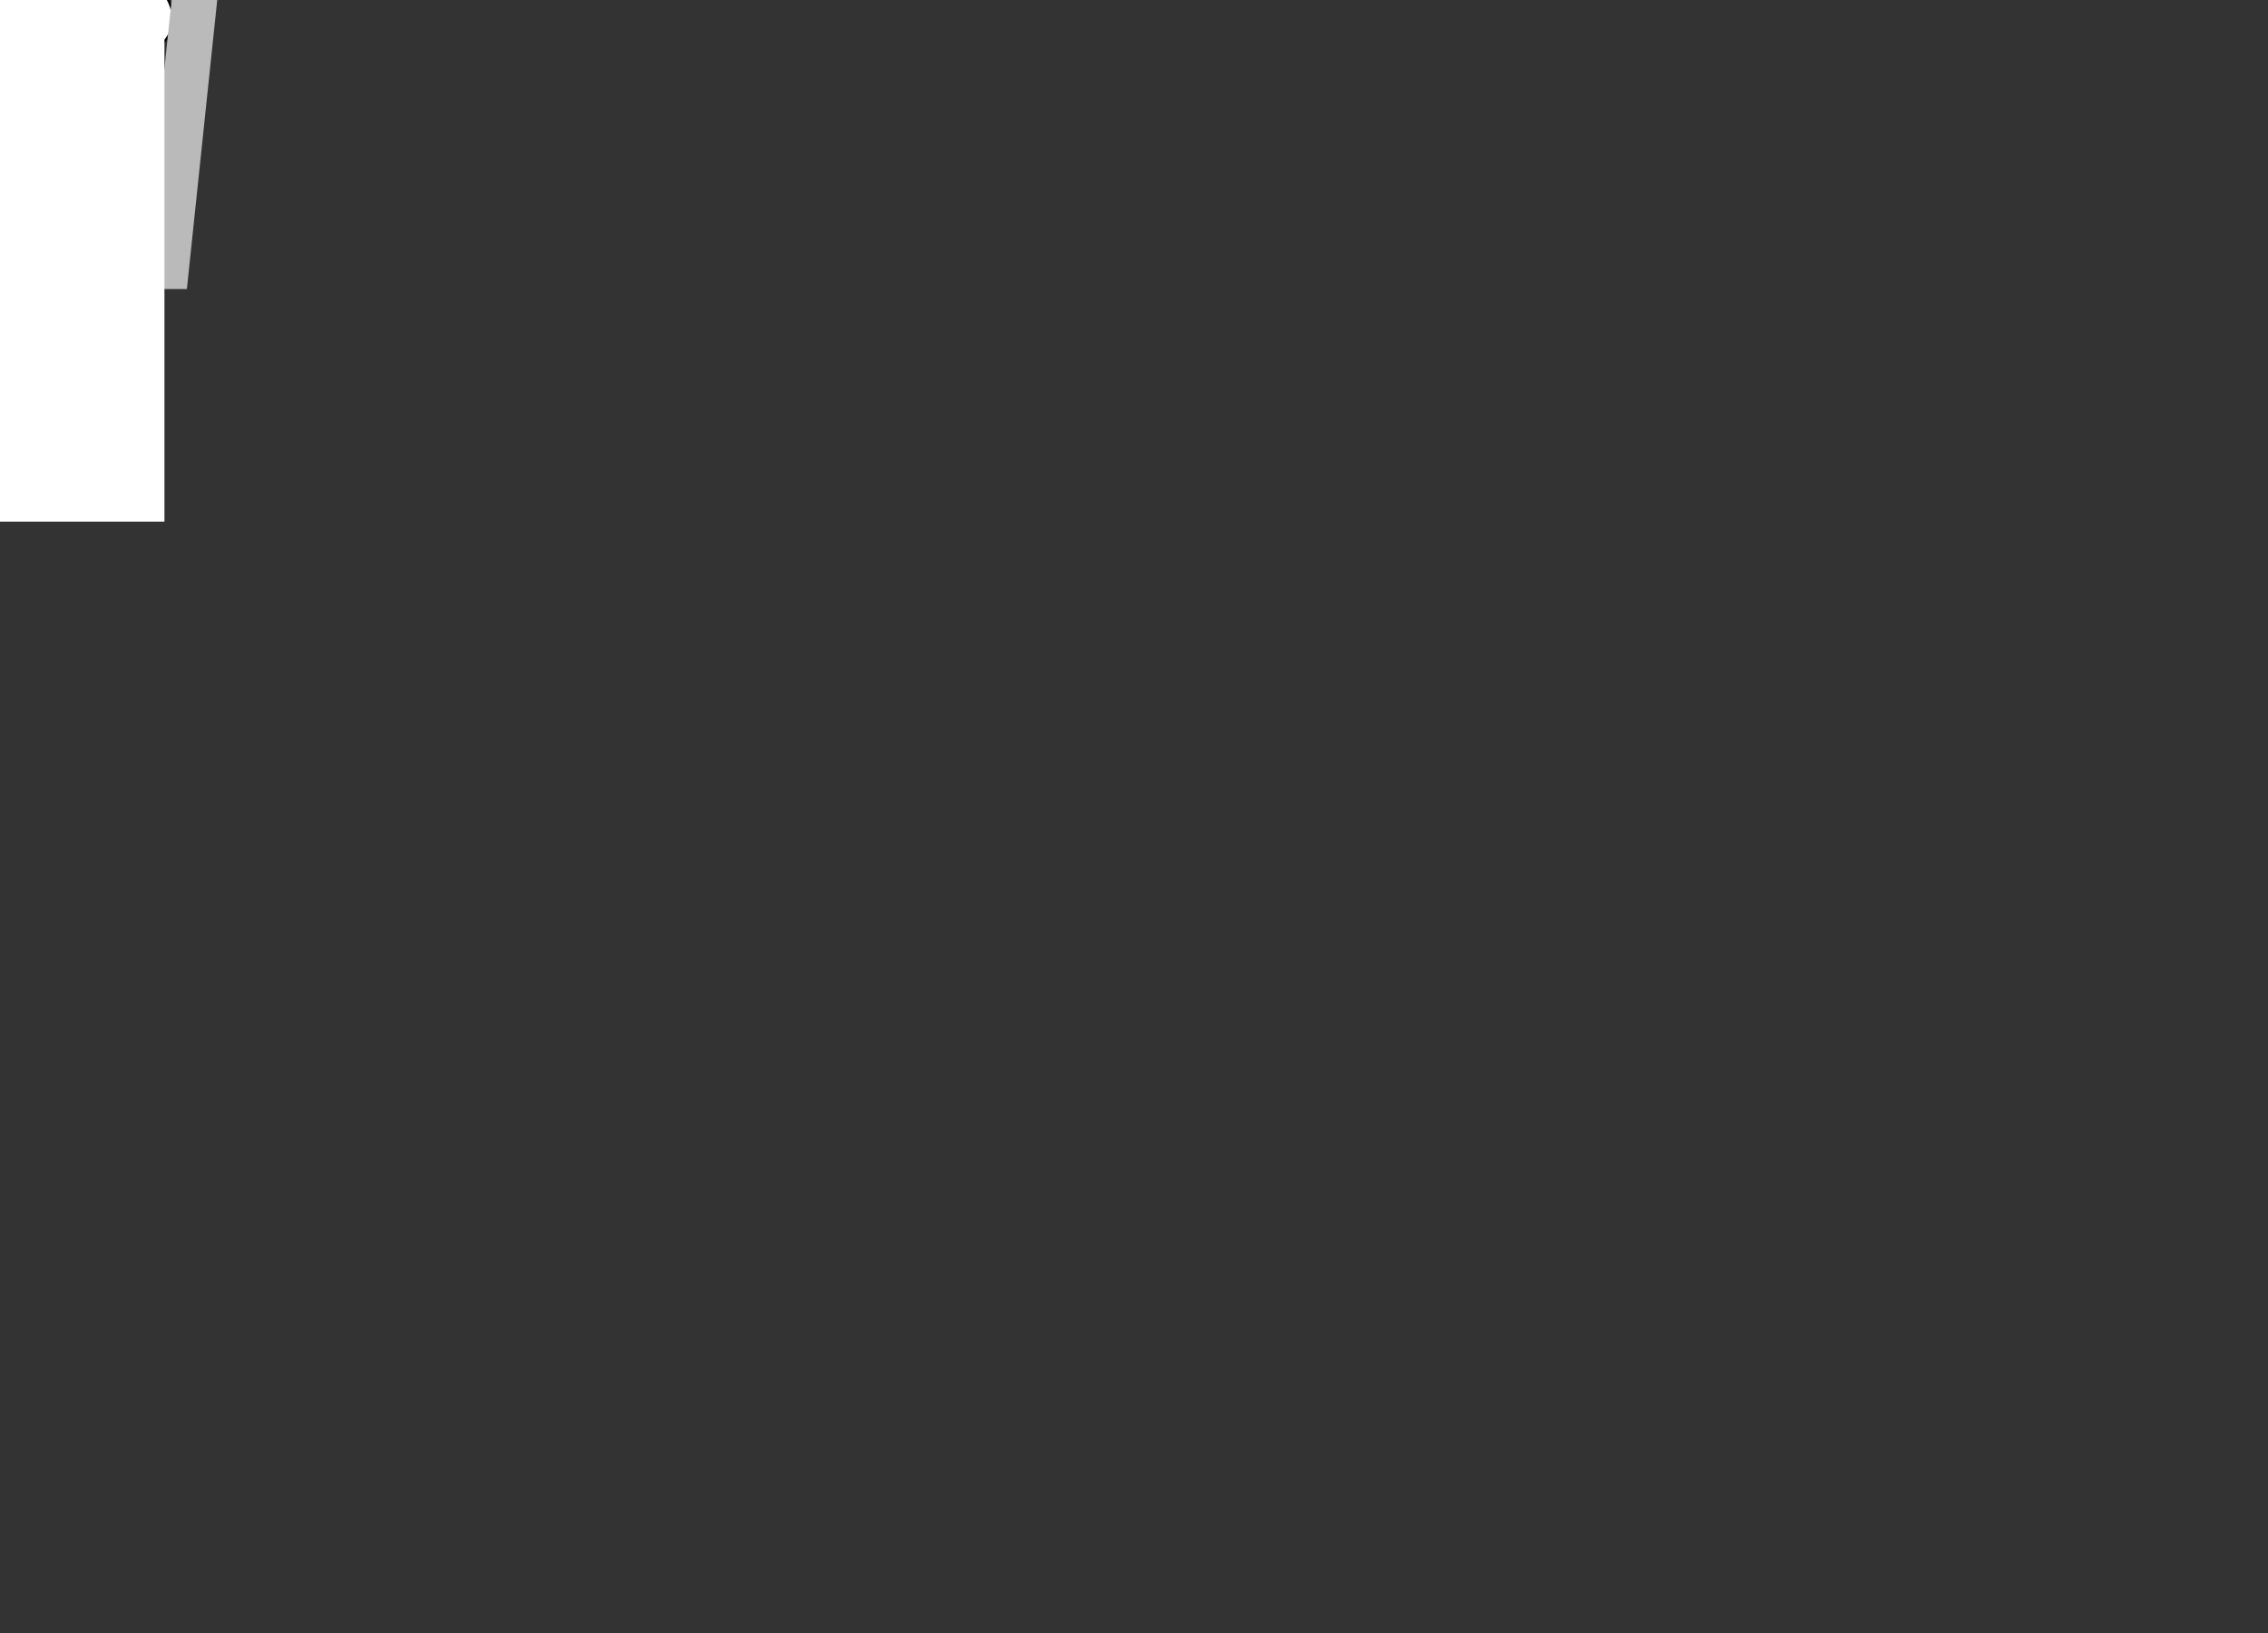 <svg xmlns="http://www.w3.org/2000/svg" xmlns:xlink="http://www.w3.org/1999/xlink" role="img" viewBox="0 0 1000 720" style="background-color:#ffffff;" xml:space="preserve"><rect x="0" y="0" width="1000" height="720" fill="#333333" stroke="none"/><!-- Generator: WPGraphicator version: 1.5.1 --><style type="text/css">.wpgraphicator-rect-5hvt310m53nyf0wlbdwpk rect {animation-name: wpgraphicator-rect-5hvt310m53nyf0wlbdwpk;animation-delay: 0s;animation-duration: 3.5s;animation-iteration-count: infinite;animation-fill-mode: both;}.wpgraphicator-rect-0s1do11piepgy1wmek53b rect {animation-name: wpgraphicator-rect-0s1do11piepgy1wmek53b;animation-delay: 0s;animation-duration: 3.5s;animation-iteration-count: infinite;animation-fill-mode: both;}.wpgraphicator-path-h6ogobdygatlvsjq74q10 path {animation-name: wpgraphicator-path-h6ogobdygatlvsjq74q10;animation-delay: 0s;animation-duration: 3.5s;animation-iteration-count: infinite;animation-fill-mode: both;}.wpgraphicator-rect-lflnqc6ngc269k46t5ys rect {animation-name: wpgraphicator-rect-lflnqc6ngc269k46t5ys;animation-delay: 0s;animation-duration: 3.5s;animation-iteration-count: infinite;animation-fill-mode: both;}.wpgraphicator-polyline-9tkfy46rdaj6n92iu510y polyline {animation-name: wpgraphicator-polyline-9tkfy46rdaj6n92iu510y;animation-delay: 0s;animation-duration: 3.5s;animation-iteration-count: infinite;animation-fill-mode: both;}.wpgraphicator-rect-cxj40xx10506i2mhdqldt rect {animation-name: wpgraphicator-rect-cxj40xx10506i2mhdqldt;animation-delay: 0s;animation-duration: 3.5s;animation-iteration-count: infinite;animation-fill-mode: both;}.wpgraphicator-rect-q8qe410tkdb7ghf5mnout rect {animation-name: wpgraphicator-rect-q8qe410tkdb7ghf5mnout;animation-delay: 0s;animation-duration: 3.5s;animation-iteration-count: infinite;animation-fill-mode: both;}.wpgraphicator-path-h6ogobdygatlvsjq74q10-top {animation-name: wpgraphicator-path-h6ogobdygatlvsjq74q10-top;animation-delay: 0s;animation-duration: 3.5s;animation-iteration-count: infinite;animation-fill-mode: both;}@keyframes wpgraphicator-path-h6ogobdygatlvsjq74q10-top {0% {animation-timing-function: linear;transform: translateY(617px);}22.857% {animation-timing-function: linear;transform: translateY(617px);}82.857% {animation-timing-function: linear;transform: translateY(400px);}100% {animation-timing-function: linear;transform: translateY(400px);}}.wpgraphicator-path-h6ogobdygatlvsjq74q10-scaleY {animation-name: wpgraphicator-path-h6ogobdygatlvsjq74q10-scaleY;animation-delay: 0s;animation-duration: 3.5s;animation-iteration-count: infinite;animation-fill-mode: both;}@keyframes wpgraphicator-path-h6ogobdygatlvsjq74q10-scaleY {0% {animation-timing-function: linear;transform: scaleY(0);}22.857% {animation-timing-function: linear;transform: scaleY(0);}82.857% {animation-timing-function: linear;transform: scaleY(1);}100% {animation-timing-function: linear;transform: scaleY(1);}}.wpgraphicator-path-h6ogobdygatlvsjq74q10-left {animation-name: wpgraphicator-path-h6ogobdygatlvsjq74q10-left;animation-delay: 0s;animation-duration: 3.5s;animation-iteration-count: infinite;animation-fill-mode: both;}@keyframes wpgraphicator-path-h6ogobdygatlvsjq74q10-left {0% {animation-timing-function: linear;transform: translateX(489.9px);}85.714% {animation-timing-function: linear;transform: translateX(489.9px);}99.714% {animation-timing-function: linear;transform: translateX(804.9px);}100% {animation-timing-function: linear;transform: translateX(814.9px);}}.wpgraphicator-rect-lflnqc6ngc269k46t5ys-left {animation-name: wpgraphicator-rect-lflnqc6ngc269k46t5ys-left;animation-delay: 0s;animation-duration: 3.5s;animation-iteration-count: infinite;animation-fill-mode: both;}@keyframes wpgraphicator-rect-lflnqc6ngc269k46t5ys-left {0% {animation-timing-function: linear;transform: translateX(485.269px);}85.714% {animation-timing-function: linear;transform: translateX(485.269px);}99.714% {animation-timing-function: linear;transform: translateX(803.27px);}100% {animation-timing-function: linear;transform: translateX(813.27px);}}.wpgraphicator-polyline-9tkfy46rdaj6n92iu510y-left {animation-name: wpgraphicator-polyline-9tkfy46rdaj6n92iu510y-left;animation-delay: 0s;animation-duration: 3.5s;animation-iteration-count: infinite;animation-fill-mode: both;}@keyframes wpgraphicator-polyline-9tkfy46rdaj6n92iu510y-left {0% {animation-timing-function: linear;transform: translateX(150px);}85.714% {animation-timing-function: linear;transform: translateX(483.43px);}14.286% {animation-timing-function: linear;transform: translateX(483.43px);}100% {animation-timing-function: linear;transform: translateX(810px);}}@keyframes wpgraphicator-rect-5hvt310m53nyf0wlbdwpk{0% {animation-timing-function:cubic-bezier(0.5, 1, 0.89, 1);width:5px;x: -2.5px;animation-timing-function:linear;height:30px;y: 0px;}28.571% {animation-timing-function:cubic-bezier(0.11, 0, 0.5, 0);width:37px;x: -18.5px;}85.714% {animation-timing-function:linear;height:30px;y: 0px;}14.286% {animation-timing-function:cubic-bezier(0.5, 1, 0.89, 1);width:5px;x: -2.5px;animation-timing-function:linear;height:30px;y: 0px;}65.714% {animation-timing-function:cubic-bezier(0.5, 1, 0.89, 1);width:37px;x: -18.5px;}77.143% {animation-timing-function:linear;width:5px;x: -2.5px;animation-timing-function:linear;height:378px;y: 0px;}100% {animation-timing-function:linear;width:5px;x: -2.5px;animation-timing-function:linear;height:30px;y: 0px;}22.857% {animation-timing-function:linear;height:378px;y: 0px;}}@keyframes wpgraphicator-rect-0s1do11piepgy1wmek53b{}@keyframes wpgraphicator-path-h6ogobdygatlvsjq74q10{0% {}100% {}}@keyframes wpgraphicator-rect-lflnqc6ngc269k46t5ys{0% {animation-timing-function:linear;height:0px;y: 0px;animation-timing-function:linear;height:0px;y: 0px;}14.286% {animation-timing-function:linear;height:0px;y: 0px;}22.857% {animation-timing-function:linear;height:5px;y: -5px;}82.857% {animation-timing-function:linear;height:210px;y: -210px;}100% {animation-timing-function:linear;height:210px;y: -210px;}}@keyframes wpgraphicator-polyline-9tkfy46rdaj6n92iu510y{0% {}100% {}}@keyframes wpgraphicator-rect-cxj40xx10506i2mhdqldt{}@keyframes wpgraphicator-rect-q8qe410tkdb7ghf5mnout{}</style><g class="wpgraphicator-rect-5hvt310m53nyf0wlbdwpk-top" style="transform:translateY(240.15px)"><g class="wpgraphicator-rect-5hvt310m53nyf0wlbdwpk-left" style="transform:translateX(486.04px)"><g class="wpgraphicator-rect-5hvt310m53nyf0wlbdwpk-angle" style="transform:rotate(0deg)"><g class="wpgraphicator-rect-5hvt310m53nyf0wlbdwpk-scaleY" style="transform:scaleY(1)"><g class="wpgraphicator-rect-5hvt310m53nyf0wlbdwpk-scaleX" style="transform:scaleX(1)"><g class="wpgraphicator-rect-5hvt310m53nyf0wlbdwpk-skewY" style="transform:skewY(0deg)"><g class="wpgraphicator-rect-5hvt310m53nyf0wlbdwpk-skewX" style="transform:skewX(0deg)"><g class="wpgraphicator-rect-5hvt310m53nyf0wlbdwpk"><rect stroke="#dd9933" stroke-opacity="1" stroke-width="0" stroke-dasharray="none" stroke-dashoffset="0" stroke-linecap="butt" stroke-linejoin="miter" stroke-miterlimit="4" fill="#ddc133" fill-opacity="1" fill-rule="nonzero" opacity="1" x="-2.5" y="0" rx="0" ry="0" width="5" height="30"></rect></g></g></g></g></g></g></g></g><g class="wpgraphicator-rect-0s1do11piepgy1wmek53b-top" style="transform:translateY(170.37px)"><g class="wpgraphicator-rect-0s1do11piepgy1wmek53b-left" style="transform:translateX(485.24px)"><g class="wpgraphicator-rect-0s1do11piepgy1wmek53b-angle" style="transform:rotate(0deg)"><g class="wpgraphicator-rect-0s1do11piepgy1wmek53b-scaleY" style="transform:scaleY(1)"><g class="wpgraphicator-rect-0s1do11piepgy1wmek53b-scaleX" style="transform:scaleX(1)"><g class="wpgraphicator-rect-0s1do11piepgy1wmek53b-skewY" style="transform:skewY(0deg)"><g class="wpgraphicator-rect-0s1do11piepgy1wmek53b-skewX" style="transform:skewX(0deg)"><g class="wpgraphicator-rect-0s1do11piepgy1wmek53b"><linearGradient id="wpgraphicator-gradient-vkqqqef000f4e11w7uy80" gradientUnits="objectBoundingBox" x1="0" y1="0.5" x2="1" y2="0.5"><stop offset="0%" stop-color="rgb(145,145,145)" stop-opacity="1"></stop><stop offset="100%" stop-color="rgb(219,219,219)" stop-opacity="1"></stop></linearGradient><rect stroke="#000000" stroke-opacity="1" stroke-width="0" stroke-dasharray="none" stroke-dashoffset="0" stroke-linecap="butt" stroke-linejoin="miter" stroke-miterlimit="4" fill="url(#wpgraphicator-gradient-vkqqqef000f4e11w7uy80)" fill-opacity="1" fill-rule="nonzero" opacity="1" x="-25.233" y="-102.439" rx="0" ry="0" width="50.467" height="204.879"></rect></g></g></g></g></g></g></g></g><g class="wpgraphicator-path-h6ogobdygatlvsjq74q10-top" style="transform:translateY(617px)"><g class="wpgraphicator-path-h6ogobdygatlvsjq74q10-left" style="transform:translateX(489.9px)"><g class="wpgraphicator-path-h6ogobdygatlvsjq74q10-angle" style="transform:rotate(0deg)"><g class="wpgraphicator-path-h6ogobdygatlvsjq74q10-scaleY" style="transform:scaleY(0)"><g class="wpgraphicator-path-h6ogobdygatlvsjq74q10-scaleX" style="transform:scaleX(1)"><g class="wpgraphicator-path-h6ogobdygatlvsjq74q10-skewY" style="transform:skewY(0deg)"><g class="wpgraphicator-path-h6ogobdygatlvsjq74q10-skewX" style="transform:skewX(0deg)"><g class="wpgraphicator-path-h6ogobdygatlvsjq74q10"><path d="M 24.98 29.99 C 28.49 19.8 47.87 8.84 65.47 15.73 C 77.8 -5.94 123.24 -6.19 129.23 21.08 C 157.75 22.87 166.2 65.43 119.02 58.54 C 117.94 65.43 93.3 75.37 77.45 62.11 C 65.47 66.95 47.16 73.58 31.67 59.56 C -11.31 70.78 -7.43 24.39 24.62 30.51 Z" stroke="#000000" stroke-opacity="1" stroke-width="1" stroke-dasharray="none" stroke-dashoffset="0" stroke-linecap="butt" stroke-linejoin="miter" stroke-miterlimit="4" fill="#ffffff" fill-opacity="1" fill-rule="nonzero" opacity="1" transform=" translate(-76.26, -34.32)"></path></g></g></g></g></g></g></g></g><g class="wpgraphicator-rect-lflnqc6ngc269k46t5ys-top" style="transform:translateY(622.33px)"><g class="wpgraphicator-rect-lflnqc6ngc269k46t5ys-left" style="transform:translateX(485.27px)"><g class="wpgraphicator-rect-lflnqc6ngc269k46t5ys-angle" style="transform:rotate(0deg)"><g class="wpgraphicator-rect-lflnqc6ngc269k46t5ys-scaleY" style="transform:scaleY(1)"><g class="wpgraphicator-rect-lflnqc6ngc269k46t5ys-scaleX" style="transform:scaleX(1)"><g class="wpgraphicator-rect-lflnqc6ngc269k46t5ys-skewY" style="transform:skewY(0deg)"><g class="wpgraphicator-rect-lflnqc6ngc269k46t5ys-skewX" style="transform:skewX(0deg)"><g class="wpgraphicator-rect-lflnqc6ngc269k46t5ys"><rect stroke="#000000" stroke-opacity="1" stroke-width="0" stroke-dasharray="none" stroke-dashoffset="0" stroke-linecap="butt" stroke-linejoin="miter" stroke-miterlimit="4" fill="#ddc133" fill-opacity="1" fill-rule="nonzero" opacity="1" x="-82.54" y="0" rx="0" ry="0" width="165.08" height="0"></rect></g></g></g></g></g></g></g></g><g class="wpgraphicator-polyline-9tkfy46rdaj6n92iu510y-top" style="transform:translateY(498.26px)"><g class="wpgraphicator-polyline-9tkfy46rdaj6n92iu510y-left" style="transform:translateX(150px)"><g class="wpgraphicator-polyline-9tkfy46rdaj6n92iu510y-angle" style="transform:rotate(0deg)"><g class="wpgraphicator-polyline-9tkfy46rdaj6n92iu510y-scaleY" style="transform:scaleY(1)"><g class="wpgraphicator-polyline-9tkfy46rdaj6n92iu510y-scaleX" style="transform:scaleX(1)"><g class="wpgraphicator-polyline-9tkfy46rdaj6n92iu510y-skewY" style="transform:skewY(0deg)"><g class="wpgraphicator-polyline-9tkfy46rdaj6n92iu510y-skewX" style="transform:skewX(0deg)"><g class="wpgraphicator-polyline-9tkfy46rdaj6n92iu510y"><polyline stroke="#bababa" stroke-opacity="1" stroke-width="20" stroke-dasharray="none" stroke-dashoffset="0" stroke-linecap="butt" stroke-linejoin="miter" stroke-miterlimit="4" fill="rgb(2,2,2)" fill-opacity="0" fill-rule="nonzero" opacity="1" transform=" translate(-96.61, -120.555)" points="0,0 25,238 170,238 195,0"></polyline></g></g></g></g></g></g></g></g><g class="wpgraphicator-rect-cxj40xx10506i2mhdqldt-top" style="transform:translateY(426.4px)"><g class="wpgraphicator-rect-cxj40xx10506i2mhdqldt-left" style="transform:translateX(78.65px)"><g class="wpgraphicator-rect-cxj40xx10506i2mhdqldt-angle" style="transform:rotate(0deg)"><g class="wpgraphicator-rect-cxj40xx10506i2mhdqldt-scaleY" style="transform:scaleY(1)"><g class="wpgraphicator-rect-cxj40xx10506i2mhdqldt-scaleX" style="transform:scaleX(2.52)"><g class="wpgraphicator-rect-cxj40xx10506i2mhdqldt-skewY" style="transform:skewY(0deg)"><g class="wpgraphicator-rect-cxj40xx10506i2mhdqldt-skewX" style="transform:skewX(0deg)"><g class="wpgraphicator-rect-cxj40xx10506i2mhdqldt"><rect stroke="#000000" stroke-opacity="1" stroke-width="0" stroke-dasharray="none" stroke-dashoffset="0" stroke-linecap="butt" stroke-linejoin="miter" stroke-miterlimit="4" fill="#ffffff" fill-opacity="1" fill-rule="nonzero" opacity="1" x="-72.457" y="-229.98" rx="0" ry="0" width="144.913" height="459.96"></rect></g></g></g></g></g></g></g></g><g class="wpgraphicator-rect-q8qe410tkdb7ghf5mnout-top" style="transform:translateY(417.8px)"><g class="wpgraphicator-rect-q8qe410tkdb7ghf5mnout-left" style="transform:translateX(885.01px)"><g class="wpgraphicator-rect-q8qe410tkdb7ghf5mnout-angle" style="transform:rotate(0deg)"><g class="wpgraphicator-rect-q8qe410tkdb7ghf5mnout-scaleY" style="transform:scaleY(1)"><g class="wpgraphicator-rect-q8qe410tkdb7ghf5mnout-scaleX" style="transform:scaleX(2.52)"><g class="wpgraphicator-rect-q8qe410tkdb7ghf5mnout-skewY" style="transform:skewY(0deg)"><g class="wpgraphicator-rect-q8qe410tkdb7ghf5mnout-skewX" style="transform:skewX(0deg)"><g class="wpgraphicator-rect-q8qe410tkdb7ghf5mnout"><rect stroke="#000000" stroke-opacity="1" stroke-width="0" stroke-dasharray="none" stroke-dashoffset="0" stroke-linecap="butt" stroke-linejoin="miter" stroke-miterlimit="4" fill="#ffffff" fill-opacity="1" fill-rule="nonzero" opacity="1" x="-72.455" y="-229.98" rx="0" ry="0" width="144.91" height="459.96"></rect></g></g></g></g></g></g></g></g></svg>